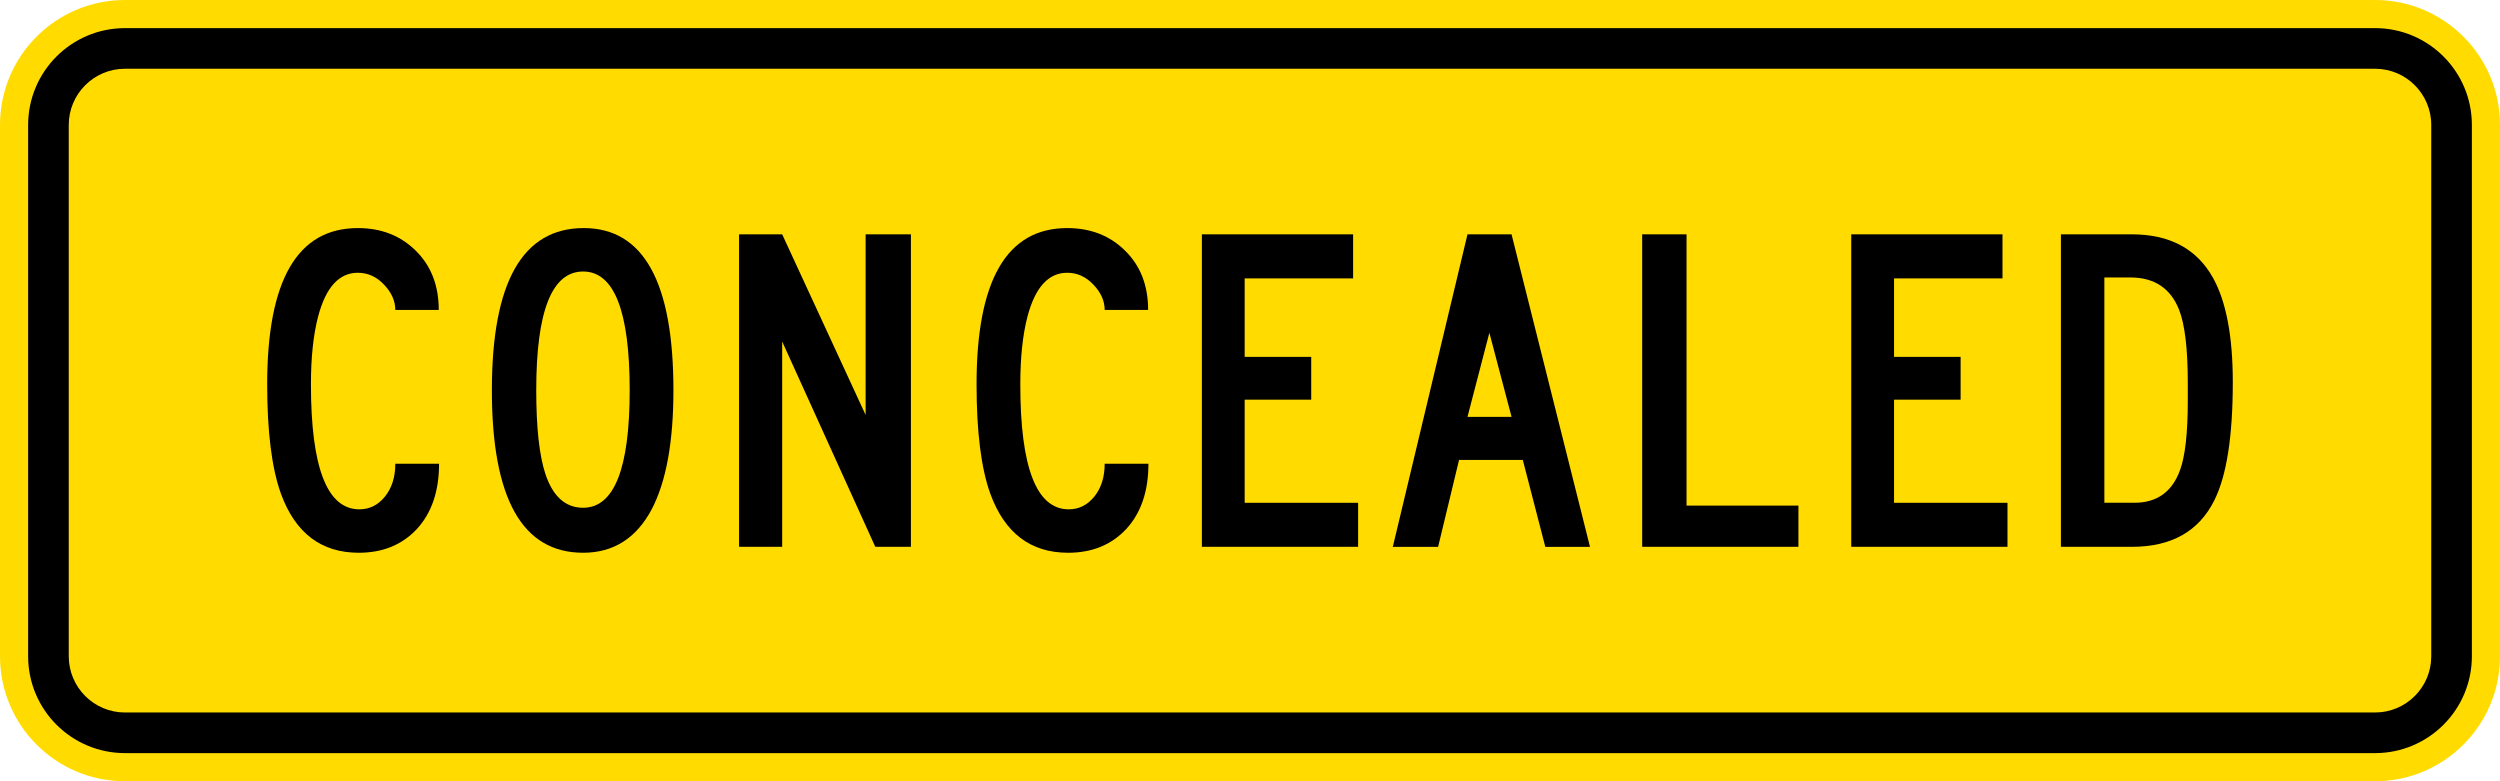 <?xml version="1.0" encoding="UTF-8" standalone="no"?>
<!-- Generator: Adobe Illustrator 12.0.1, SVG Export Plug-In  -->

<svg
   xmlns:dc="http://purl.org/dc/elements/1.1/"
   xmlns:cc="http://creativecommons.org/ns#"
   xmlns:rdf="http://www.w3.org/1999/02/22-rdf-syntax-ns#"
   xmlns:svg="http://www.w3.org/2000/svg"
   xmlns="http://www.w3.org/2000/svg"
   xmlns:sodipodi="http://sodipodi.sourceforge.net/DTD/sodipodi-0.dtd"
   xmlns:inkscape="http://www.inkscape.org/namespaces/inkscape"
   version="1.1"
   width="283.465"
   height="88.583"
   viewBox="-0.779 0 283.465 88.583"
   enable-background="new -0.779 0 98 288"
   xml:space="preserve"
   id="svg2"
   inkscape:version="0.48.2 r9819"
   sodipodi:docname="AJAX12.svg"><sodipodi:namedview
   pagecolor="#ffffff"
   bordercolor="#666666"
   borderopacity="1"
   objecttolerance="10"
   gridtolerance="10"
   guidetolerance="10"
   inkscape:pageopacity="0"
   inkscape:pageshadow="2"
   inkscape:window-width="1280"
   inkscape:window-height="1004"
   id="namedview34"
   showgrid="false"
   fit-margin-top="0"
   fit-margin-left="0"
   fit-margin-right="0"
   fit-margin-bottom="0"
   inkscape:zoom="1.3867569"
   inkscape:cx="30.954231"
   inkscape:cy="-62.723739"
   inkscape:window-x="-8"
   inkscape:window-y="-8"
   inkscape:window-maximized="1"
   inkscape:current-layer="svg2" />
<defs
   id="defs4">
<clipPath
   id="Clip0"><path
     inkscape:connector-curvature="0"
     d="m 0,0 226.772,0 0,70.866 L 0,70.866 0,0 z"
     transform="translate(0.332,0.631)"
     id="path7" /></clipPath></defs>














<path
   inkscape:connector-curvature="0"
   style="fill:#ffdb00;fill-rule:nonzero;stroke:none"
   d="M -0.779,14.172 C -0.779,6.345 5.566,-1.4640498e-6 13.395,-1.4640498e-6 l 255.119,0 c 7.826,0 14.172,6.345 14.172,14.172 l 0,60.237 c 0,7.827 -6.346,14.174 -14.172,14.174 l -255.119,0 C 5.566,88.583 -0.779,82.236 -0.779,74.409 l 0,-60.237 z"
   id="path11" /><path
   inkscape:connector-curvature="0"
   style="fill:#000000;fill-rule:nonzero;stroke:none"
   d="m 2.411,14.172 c 0,-6.066 4.917,-10.984 10.984,-10.984 l 255.119,0 c 6.065,0 10.984,4.918 10.984,10.984 l 0,60.237 c 0,6.067 -4.919,10.984 -10.984,10.984 l -255.119,0 c -6.067,0 -10.984,-4.917 -10.984,-10.984 l 0,-60.237 z"
   id="path13" /><path
   inkscape:connector-curvature="0"
   style="fill:#ffdb00;fill-rule:nonzero;stroke:none"
   d="m 7.016,14.172 c 0,-3.522 2.855,-6.377 6.378,-6.377 l 255.119,0 c 3.521,0 6.378,2.855 6.378,6.377 l 0,60.237 c 0,3.522 -2.856,6.378 -6.378,6.378 l -255.119,0 c -3.523,0 -6.378,-2.856 -6.378,-6.378 l 0,-60.237 z"
   id="path15" /><g
   transform="matrix(1.25,0,0,1.25,-1.194,-0.789)"
   id="Background"
   style="fill:#000000;stroke:none"><g
     id="Group1"
     clip-path="url(#Clip0)"
     style="fill:#000000;stroke:none"><path
       inkscape:connector-curvature="0"
       style="fill:#000000;fill-rule:nonzero;stroke:none"
       d="m 11.622,21.373 c 0,1.209 -0.312,2.201 -0.935,2.977 -0.623,0.774 -1.399,1.162 -2.324,1.162 -2.929,0 -4.394,-3.78 -4.394,-11.339 0,-2.438 0.217,-4.488 0.651,-6.151 0.699,-2.646 1.899,-3.969 3.601,-3.969 0.907,0 1.7,0.359 2.381,1.078 0.681,0.718 1.02,1.483 1.02,2.296 l 3.941,0 C 15.562,5.215 14.872,3.43 13.493,2.069 12.113,0.69 10.355,0 8.221,0 2.74,0 0,4.724 0,14.173 c 0,4.309 0.416,7.616 1.247,9.921 1.304,3.572 3.656,5.357 7.059,5.357 2.173,0 3.931,-0.718 5.272,-2.154 1.342,-1.455 2.013,-3.43 2.013,-5.924 l -3.969,0 z"
       transform="translate(24.568,21.32)"
       id="path17" /><path
       inkscape:connector-curvature="0"
       style="fill:#000000;fill-rule:evenodd;stroke:none"
       d="m 8.277,29.451 c 2.759,0 4.838,-1.322 6.236,-3.968 1.304,-2.514 1.956,-6.104 1.956,-10.771 C 16.47,4.904 13.758,0 8.334,0 2.778,0 0,4.904 0,14.712 0,24.538 2.759,29.451 8.277,29.451 z m 0,-4.082 c -1.607,0 -2.75,-1.029 -3.43,-3.089 -0.549,-1.682 -0.822,-4.205 -0.822,-7.568 0,-7.182 1.417,-10.772 4.252,-10.772 2.815,0 4.224,3.591 4.224,10.772 0,7.106 -1.408,10.657 -4.224,10.657 z"
       transform="translate(44.949,21.32)"
       id="path19" /><path
       inkscape:connector-curvature="0"
       style="fill:#000000;fill-rule:nonzero;stroke:none"
       d="m 0,0 0,28.347 3.911,0 0,-18.624 8.447,18.624 3.231,0 0,-28.347 -4.109,0 0,16.385 L 3.911,0 0,0 z"
       transform="translate(67.371,21.887)"
       id="path21" /><path
       inkscape:connector-curvature="0"
       style="fill:#000000;fill-rule:nonzero;stroke:none"
       d="m 11.622,21.373 c 0,1.209 -0.311,2.201 -0.935,2.977 -0.623,0.774 -1.399,1.162 -2.324,1.162 -2.929,0 -4.394,-3.78 -4.394,-11.339 0,-2.438 0.217,-4.488 0.651,-6.151 0.699,-2.646 1.899,-3.969 3.601,-3.969 0.907,0 1.7,0.359 2.381,1.078 0.68,0.718 1.02,1.483 1.02,2.296 l 3.941,0 c 0,-2.212 -0.691,-3.997 -2.07,-5.357 C 12.113,0.69 10.355,0 8.221,0 2.74,0 0,4.724 0,14.173 c 0,4.309 0.416,7.616 1.247,9.921 1.305,3.572 3.656,5.357 7.059,5.357 2.173,0 3.93,-0.718 5.272,-2.154 1.342,-1.455 2.013,-3.43 2.013,-5.924 l -3.969,0 z"
       transform="translate(88.914,21.32)"
       id="path23" /><path
       inkscape:connector-curvature="0"
       style="fill:#000000;fill-rule:nonzero;stroke:none"
       d="m 0,0 0,28.347 14.173,0 0,-3.997 -10.29,0 0,-9.354 6.037,0 0,-3.883 -6.037,0 0,-7.115 9.836,0 L 13.719,0 0,0 z"
       transform="translate(109.352,21.887)"
       id="path25" /><path
       inkscape:connector-curvature="0"
       style="fill:#000000;fill-rule:evenodd;stroke:none"
       d="m 6.774,16.555 1.985,-7.625 2.012,7.625 -3.997,0 z M 0,28.347 l 4.11,0 1.899,-7.881 5.783,0 2.041,7.881 4.054,0 L 10.771,0 6.774,0 0,28.347 z"
       transform="translate(126.672,21.887)"
       id="path27" /><path
       inkscape:connector-curvature="0"
       style="fill:#000000;fill-rule:nonzero;stroke:none"
       d="m 0,0 0,28.347 14.173,0 0,-3.742 -10.148,0 L 4.025,0 0,0 z"
       transform="translate(149.292,21.887)"
       id="path29" /><path
       inkscape:connector-curvature="0"
       style="fill:#000000;fill-rule:nonzero;stroke:none"
       d="m 0,0 0,28.347 14.173,0 0,-3.997 -10.29,0 0,-9.354 6.038,0 0,-3.883 -6.038,0 0,-7.115 9.837,0 L 13.72,0 0,0 z"
       transform="translate(168.256,21.887)"
       id="path31" /><path
       inkscape:connector-curvature="0"
       style="fill:#000000;fill-rule:evenodd;stroke:none"
       d="M 6.435,0 0,0 l 0,28.347 6.435,0 c 3.591,0 6.086,-1.408 7.483,-4.224 1.116,-2.231 1.673,-5.802 1.673,-10.715 0,-4.177 -0.604,-7.342 -1.814,-9.496 C 12.303,1.304 9.856,0 6.435,0 z M 6.293,3.912 c 2.174,0 3.648,0.974 4.422,2.92 0.53,1.342 0.794,3.562 0.794,6.661 l 0,1.615 c 0,2.911 -0.236,5.008 -0.708,6.293 -0.719,1.966 -2.098,2.948 -4.139,2.948 l -2.721,0 0,-20.438 2.352,0 z"
       transform="translate(187.275,21.887)"
       id="path33" /></g></g></svg>